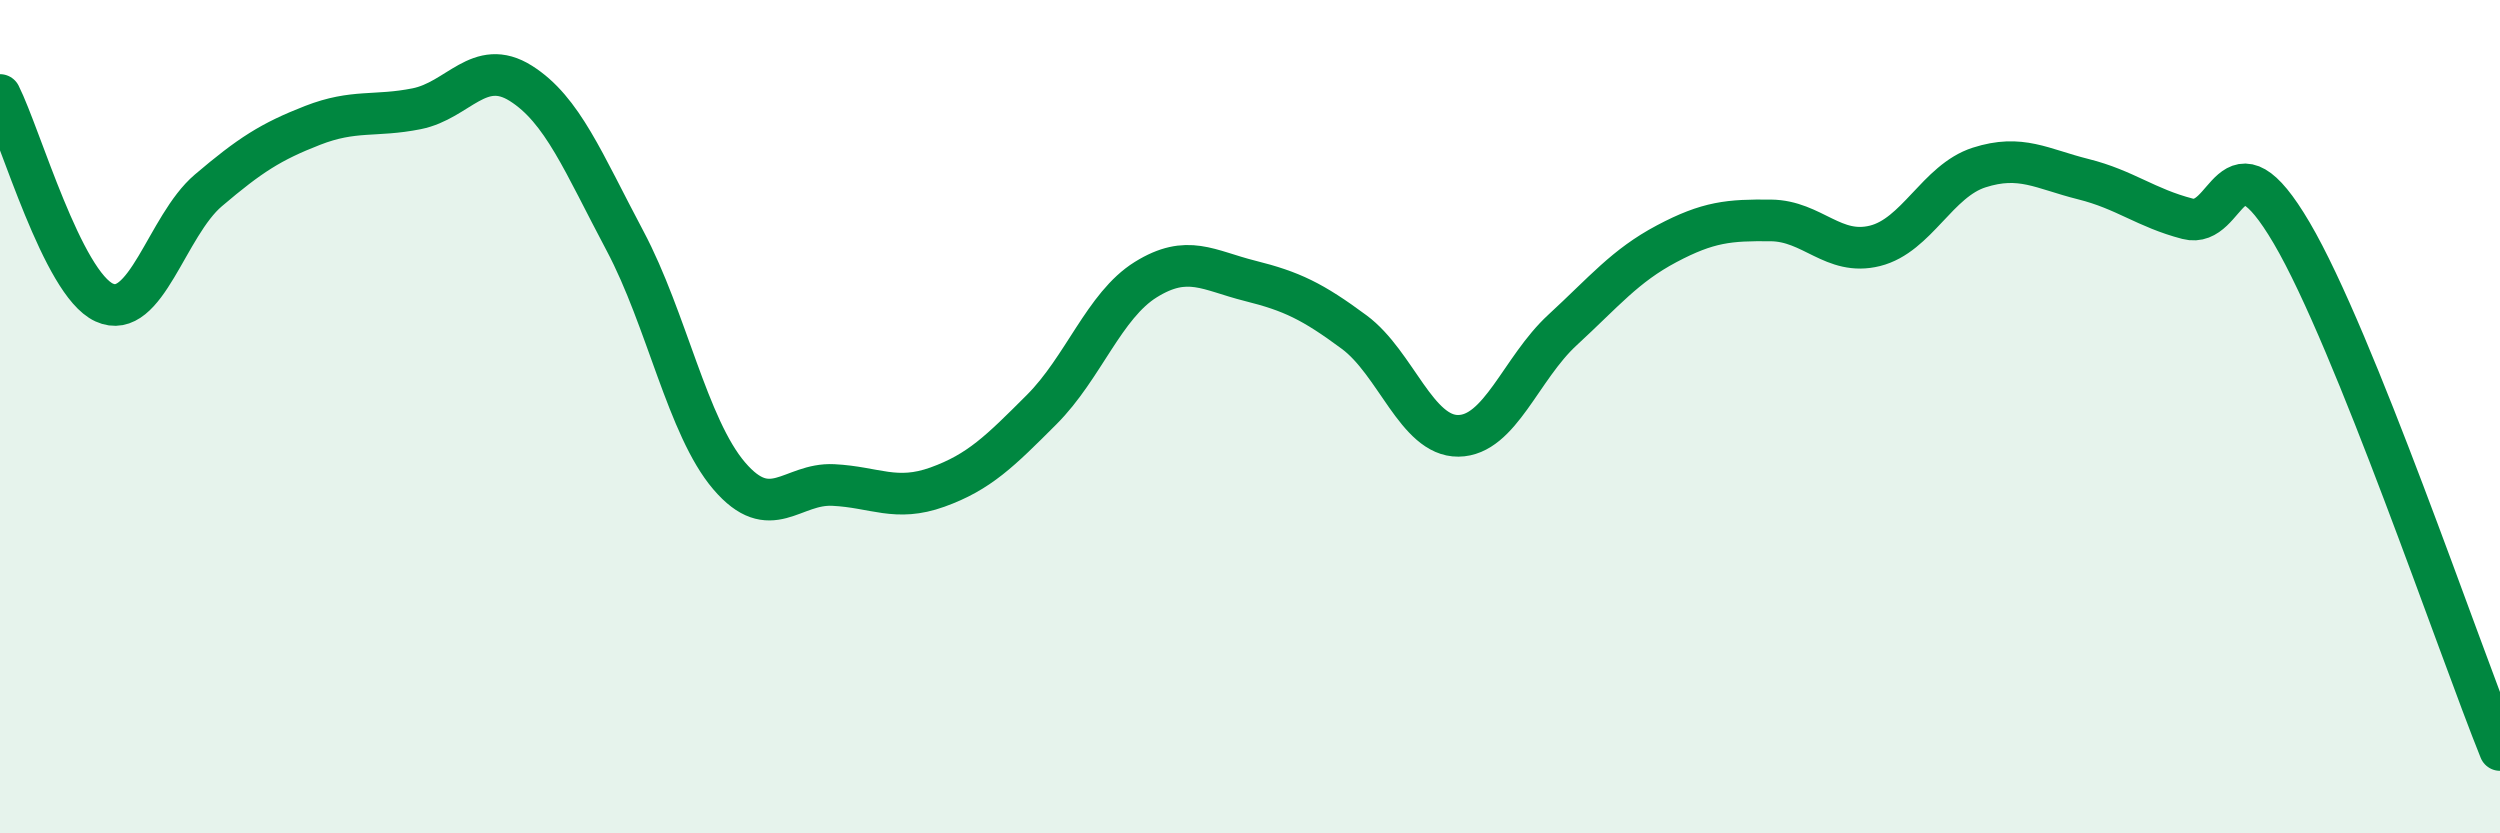 
    <svg width="60" height="20" viewBox="0 0 60 20" xmlns="http://www.w3.org/2000/svg">
      <path
        d="M 0,2.28 C 0.5,3.28 1.5,6.8 2.5,7.26 C 3.5,7.72 4,5.42 5,4.57 C 6,3.72 6.5,3.4 7.5,3.01 C 8.5,2.62 9,2.81 10,2.61 C 11,2.41 11.5,1.37 12.5,2 C 13.5,2.63 14,3.9 15,5.78 C 16,7.66 16.5,10.25 17.5,11.42 C 18.5,12.59 19,11.59 20,11.64 C 21,11.69 21.5,12.05 22.5,11.69 C 23.5,11.33 24,10.83 25,9.83 C 26,8.83 26.5,7.33 27.5,6.71 C 28.5,6.09 29,6.49 30,6.74 C 31,6.99 31.5,7.23 32.5,7.97 C 33.5,8.71 34,10.47 35,10.46 C 36,10.45 36.5,8.84 37.5,7.92 C 38.5,7 39,6.38 40,5.85 C 41,5.32 41.5,5.28 42.5,5.29 C 43.5,5.3 44,6.15 45,5.9 C 46,5.65 46.5,4.34 47.5,4.02 C 48.5,3.7 49,4.05 50,4.3 C 51,4.55 51.5,4.99 52.5,5.25 C 53.5,5.51 53.5,3.04 55,5.59 C 56.5,8.14 59,15.52 60,18L60 20L0 20Z"
        fill="#008740"
        opacity="0.1"
        stroke-linecap="round"
        stroke-linejoin="round"
      />
      <path
        d="M 0,2.28 C 0.5,3.28 1.5,6.8 2.5,7.26 C 3.5,7.72 4,5.42 5,4.57 C 6,3.72 6.5,3.4 7.5,3.01 C 8.5,2.62 9,2.81 10,2.61 C 11,2.41 11.5,1.37 12.5,2 C 13.5,2.63 14,3.9 15,5.78 C 16,7.66 16.5,10.25 17.5,11.42 C 18.5,12.59 19,11.59 20,11.64 C 21,11.69 21.5,12.05 22.5,11.69 C 23.5,11.33 24,10.83 25,9.83 C 26,8.83 26.5,7.33 27.5,6.71 C 28.5,6.09 29,6.49 30,6.74 C 31,6.99 31.5,7.23 32.5,7.97 C 33.5,8.71 34,10.47 35,10.46 C 36,10.45 36.5,8.84 37.5,7.92 C 38.5,7 39,6.38 40,5.85 C 41,5.32 41.5,5.28 42.5,5.29 C 43.5,5.3 44,6.15 45,5.9 C 46,5.65 46.5,4.34 47.5,4.02 C 48.5,3.7 49,4.05 50,4.3 C 51,4.55 51.5,4.99 52.5,5.25 C 53.5,5.51 53.5,3.04 55,5.59 C 56.5,8.14 59,15.52 60,18"
        stroke="#008740"
        stroke-width="1"
        fill="none"
        stroke-linecap="round"
        stroke-linejoin="round"
      />
    </svg>
  